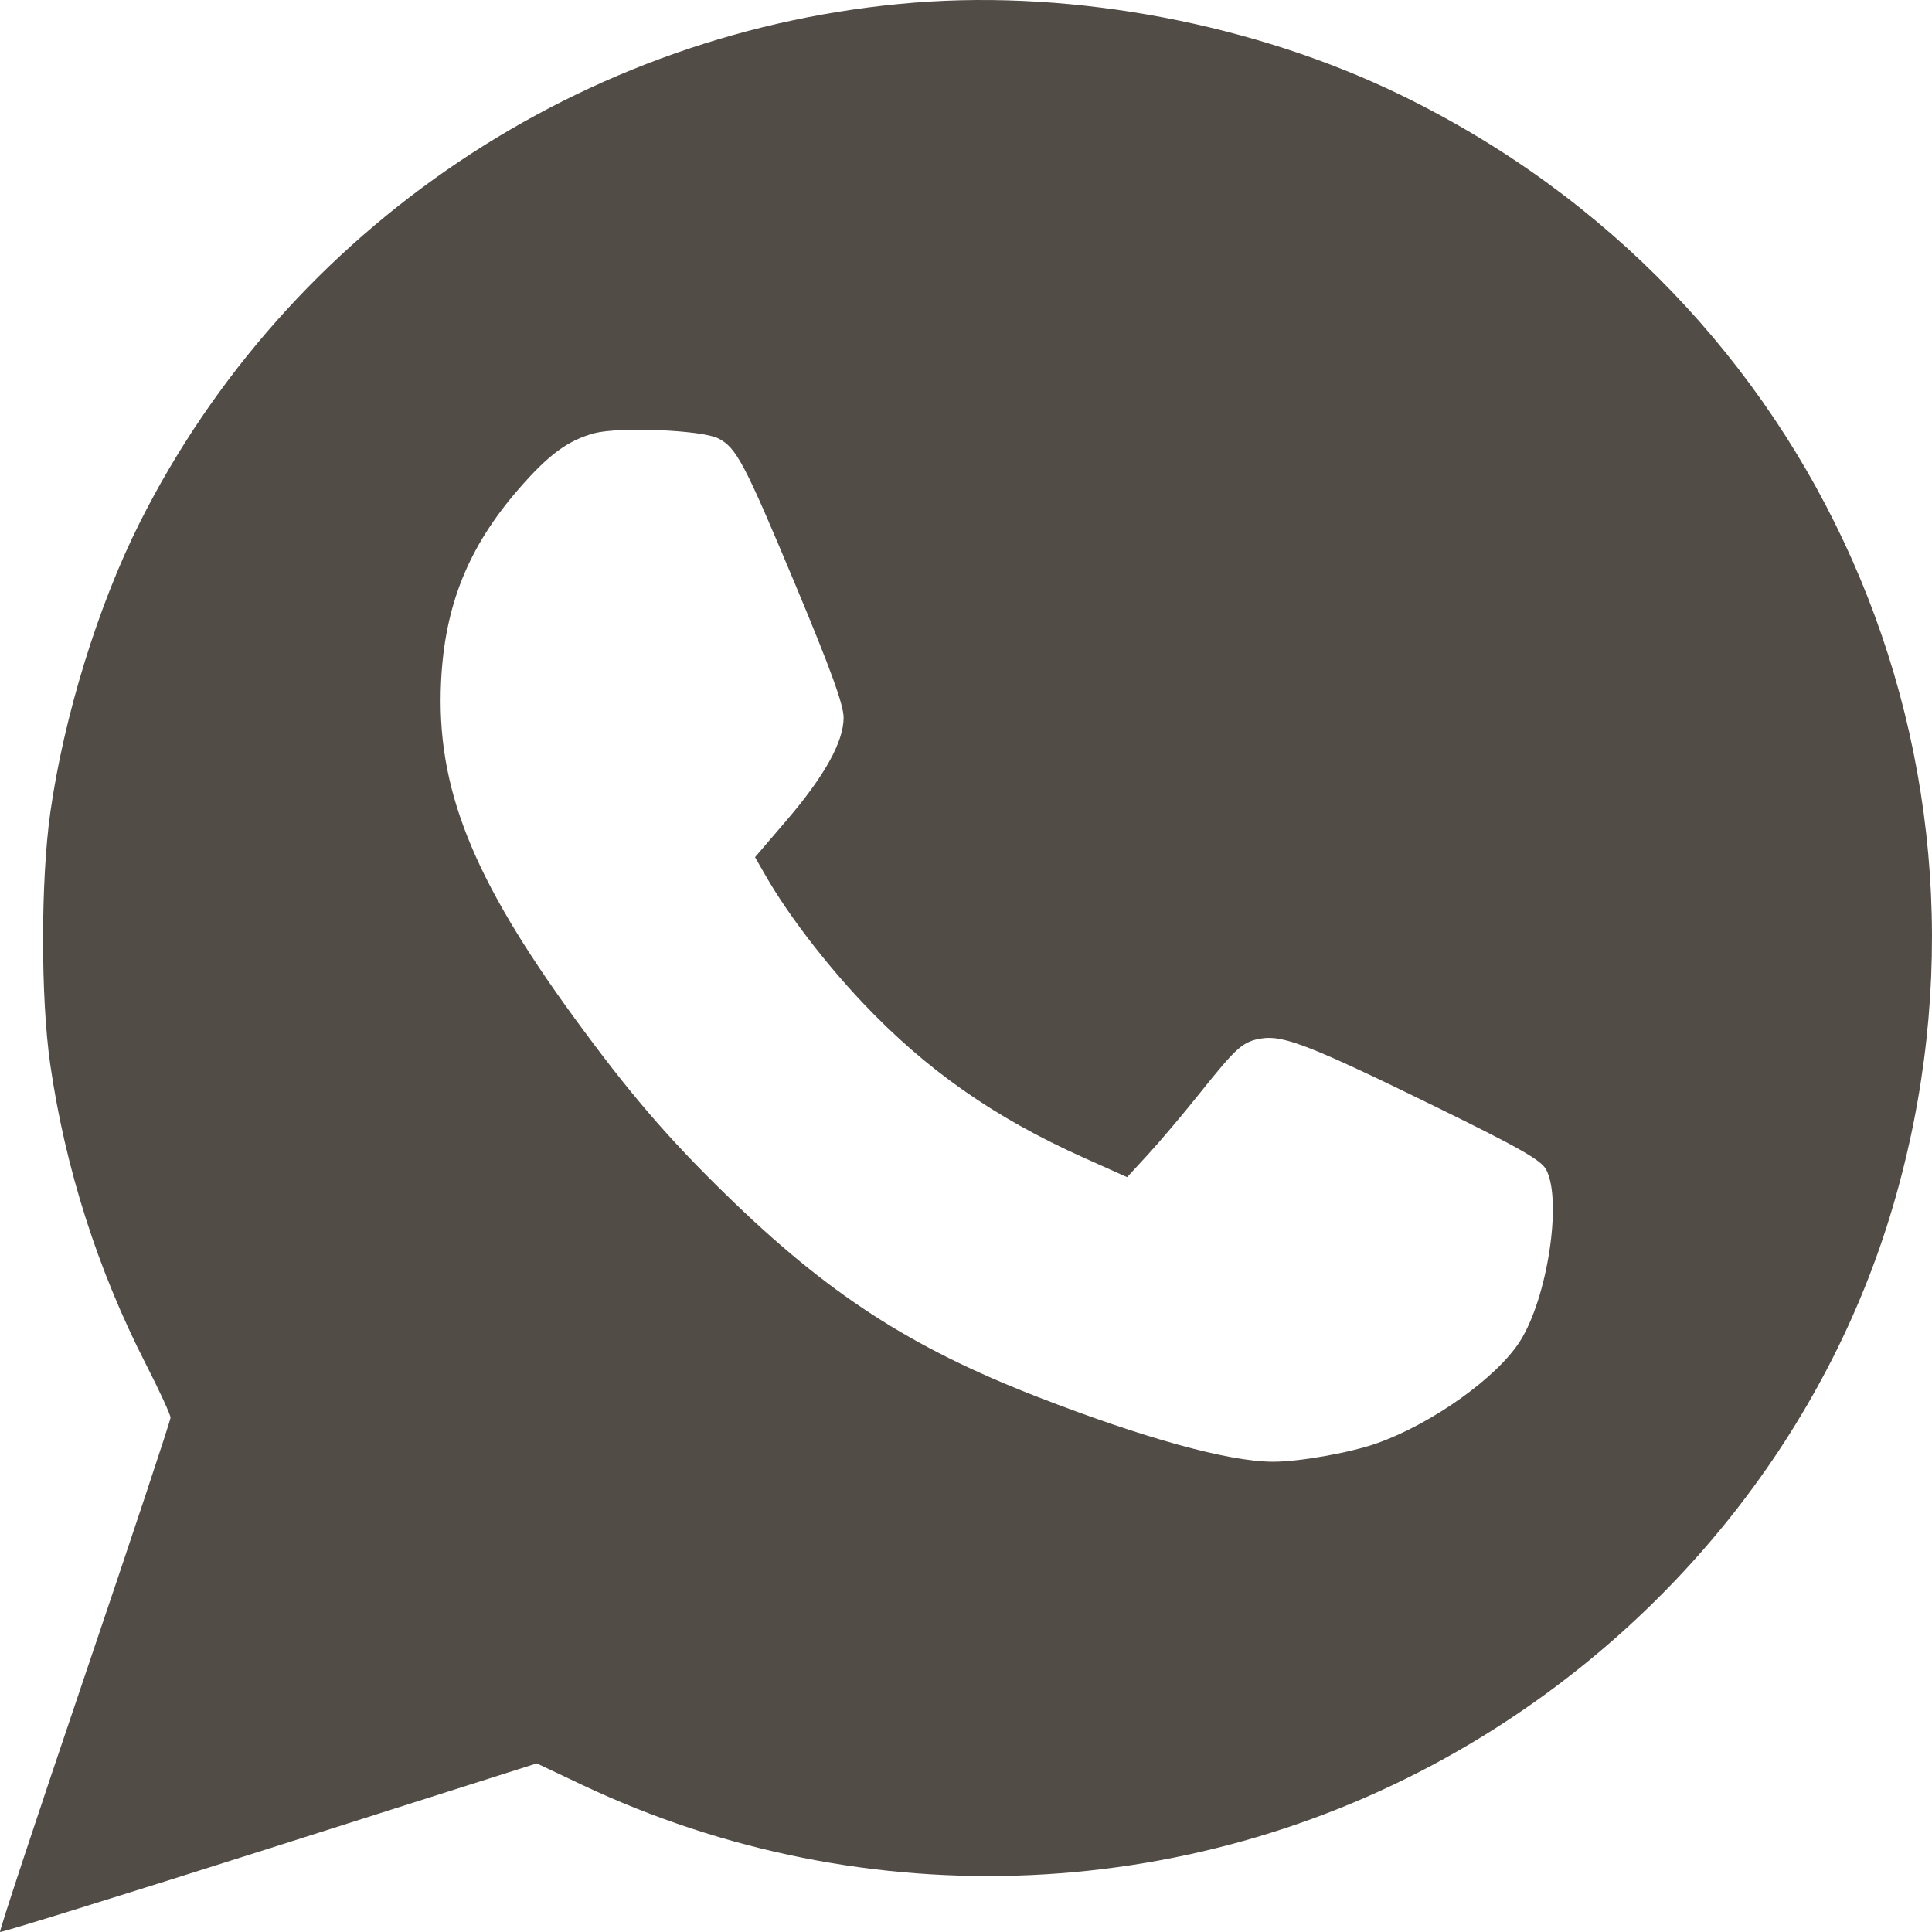 <svg width="381" height="381" viewBox="0 0 381 381" fill="none" xmlns="http://www.w3.org/2000/svg">
<path fill-rule="evenodd" clip-rule="evenodd" d="M180.467 0.509C115.215 5.639 56.745 44.886 27.494 103.188C19.328 119.465 12.609 141.267 9.926 160.191C8.024 173.61 8.013 196.769 9.902 209.867C12.854 230.342 19.269 250.462 28.751 268.989C31.433 274.228 33.627 278.99 33.627 279.572C33.627 280.153 25.992 303.142 16.66 330.658C7.327 358.174 -0.168 380.826 0.003 380.997C0.174 381.168 24.059 373.757 53.081 364.529L105.848 347.75L114.743 351.961C170.928 378.551 236.585 375.542 289.844 343.934C330.364 319.886 360.421 281.691 373.31 237.867C399.065 150.299 358.478 58.694 276.213 18.72C247.453 4.746 212.103 -1.979 180.467 0.509ZM117.2 85.441C111.983 86.845 108.154 89.673 102.248 96.481C92.331 107.915 87.695 119.44 86.982 134.441C85.994 155.219 93.065 173.06 113.243 200.698C124.103 215.573 131.612 224.325 143.256 235.679C163.233 255.158 179.491 265.71 204.517 275.439C225.606 283.637 242.238 288.226 250.983 288.26C256.178 288.28 266.274 286.49 271.565 284.611C282.422 280.754 295.144 271.689 299.72 264.548C305.155 256.068 308.121 236.684 304.908 230.646C303.91 228.77 299.554 226.295 282.923 218.155C258.712 206.303 253.079 204.096 248.811 204.787C245.079 205.393 243.945 206.399 236.498 215.713C233.216 219.818 228.673 225.194 226.401 227.66L222.271 232.142L213.708 228.299C196.033 220.366 182.616 210.958 170.097 197.718C162.709 189.905 155.39 180.337 151.106 172.89L148.893 169.043L155.04 161.871C162.596 153.056 166.364 146.285 166.364 141.527C166.364 138.987 163.821 131.981 156.814 115.22C146.784 91.228 145.215 88.256 141.617 86.443C138.358 84.8 122.065 84.132 117.2 85.441Z" fill="#524C46"/>
</svg>
